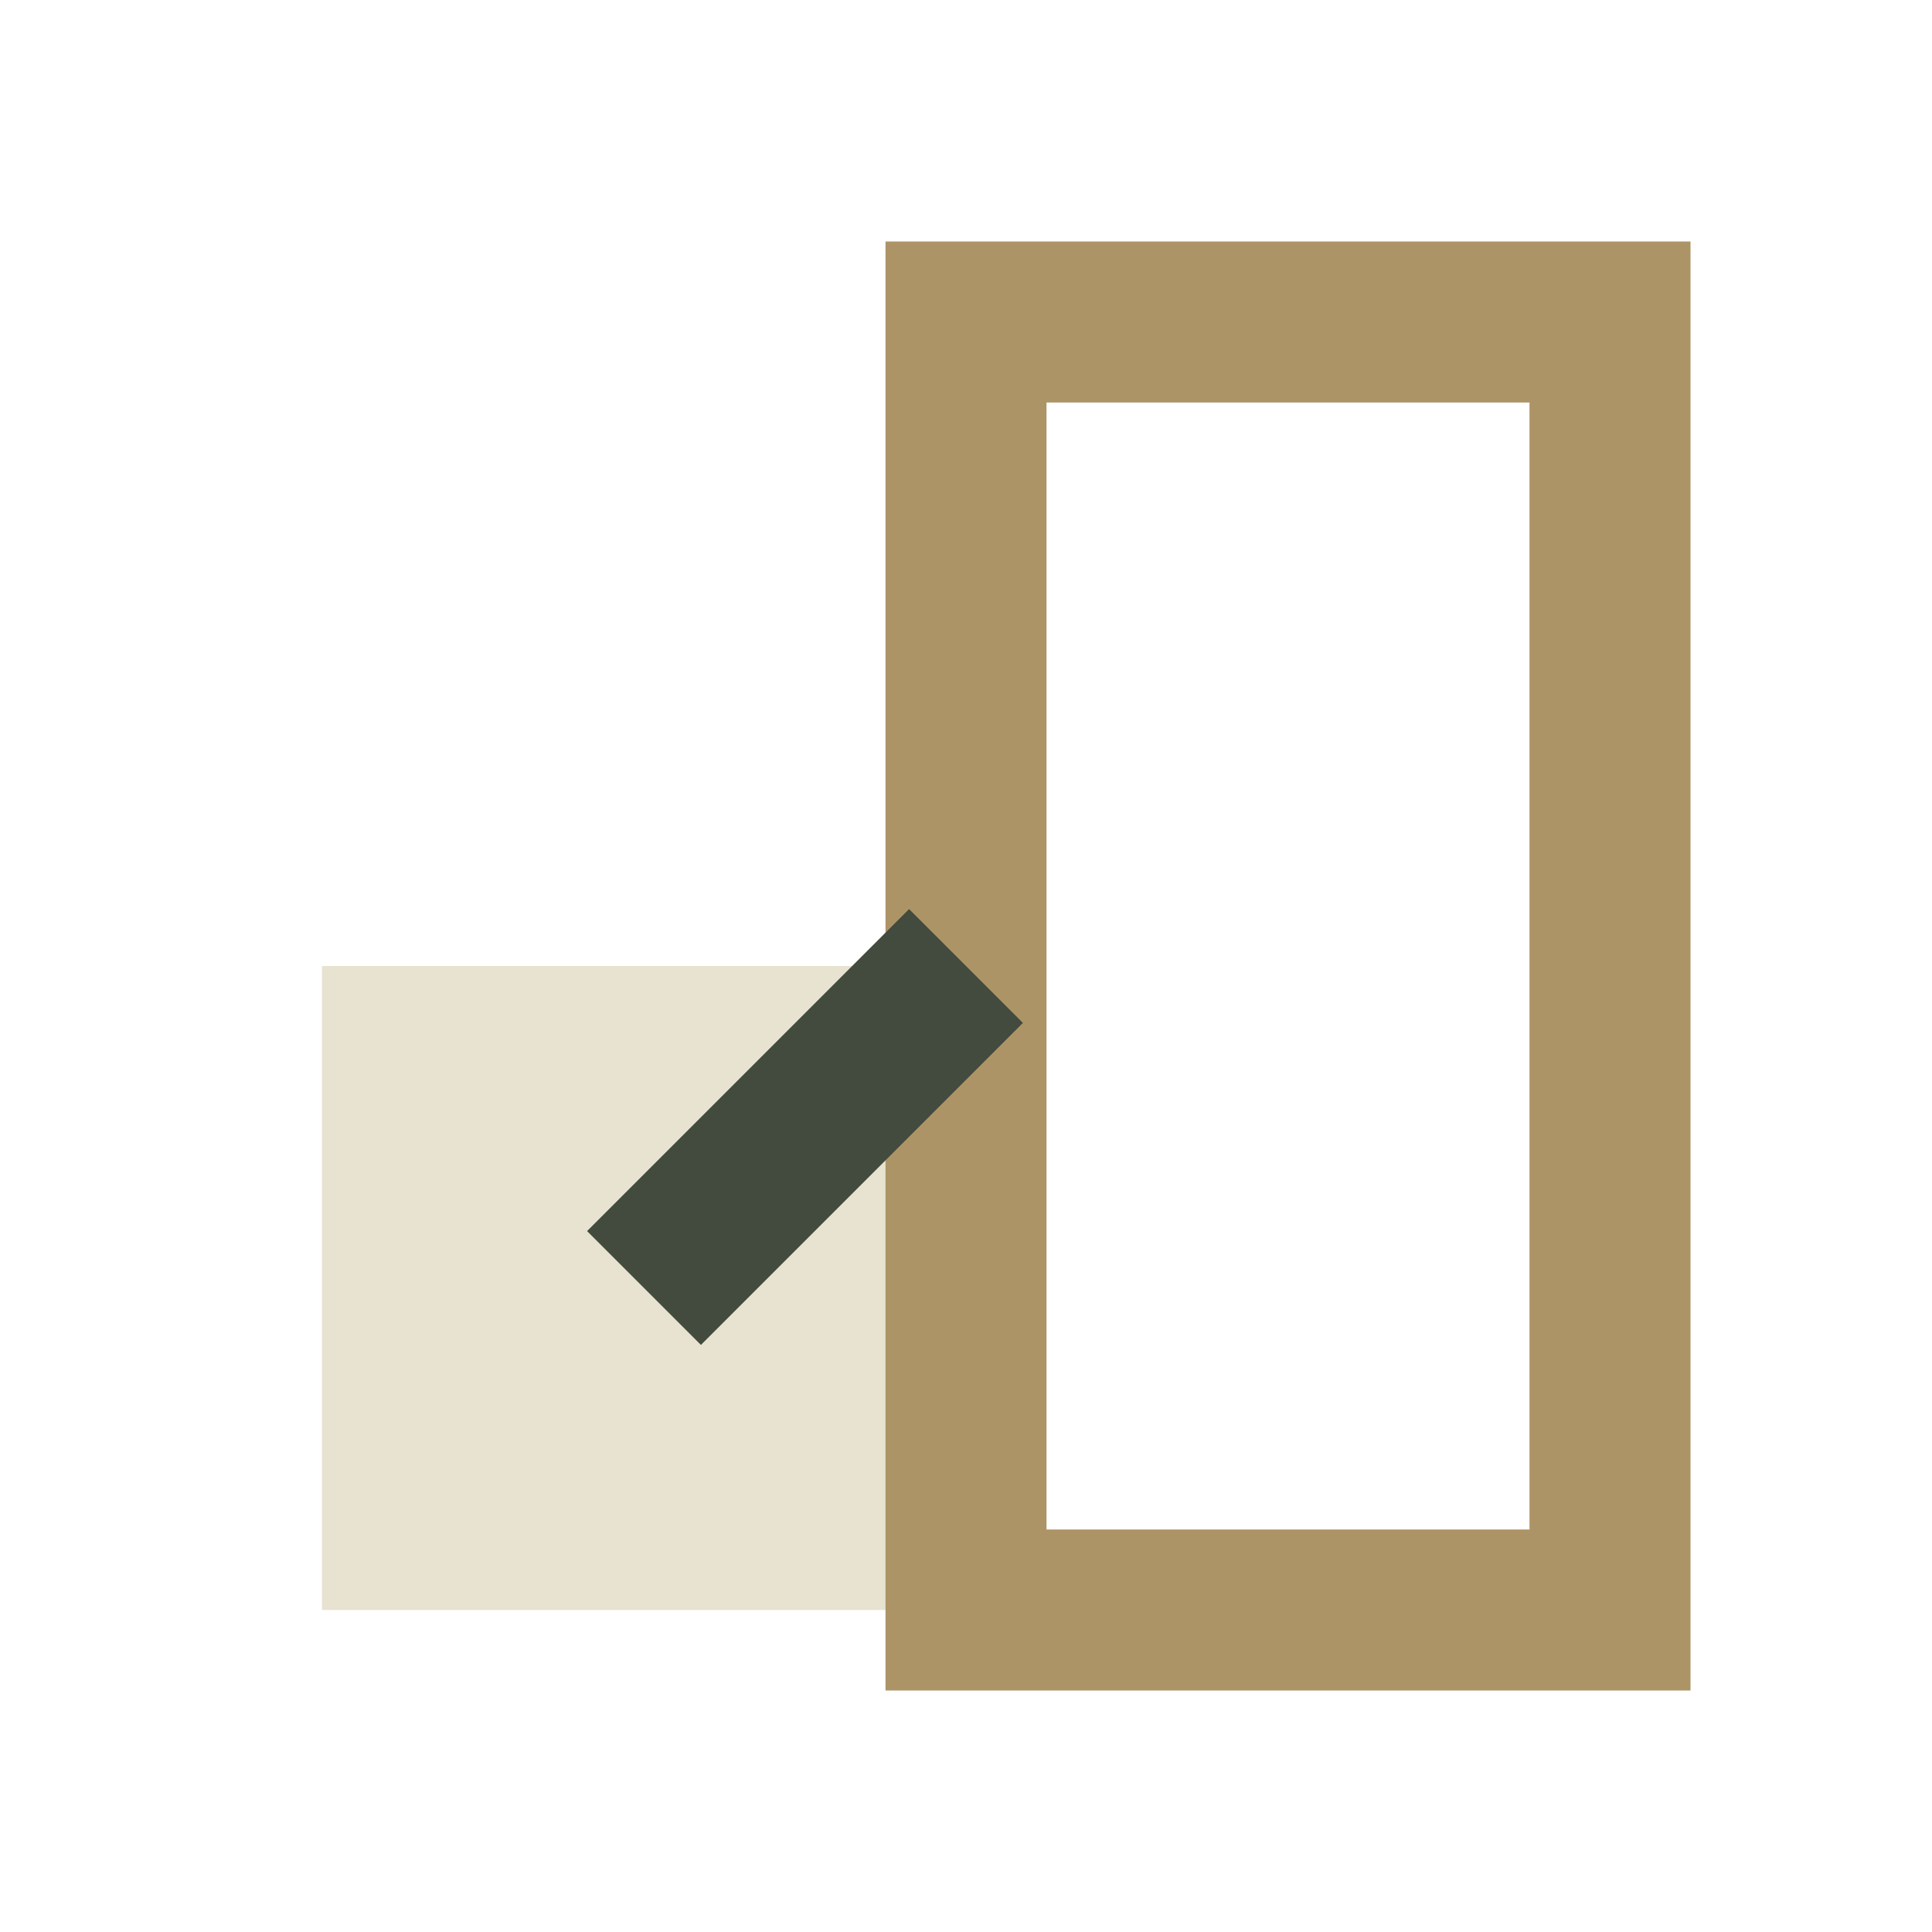 <?xml version="1.0" encoding="UTF-8"?>
<svg xmlns="http://www.w3.org/2000/svg" width="24" height="24" viewBox="0 0 24 24"><rect x="4" y="12" width="8" height="8" fill="#E8E2D0"/><rect x="12" y="4" width="8" height="16" fill="none" stroke="#AD9466" stroke-width="2"/><path d="M8 16l4-4" stroke="#424B3D" stroke-width="2"/></svg>